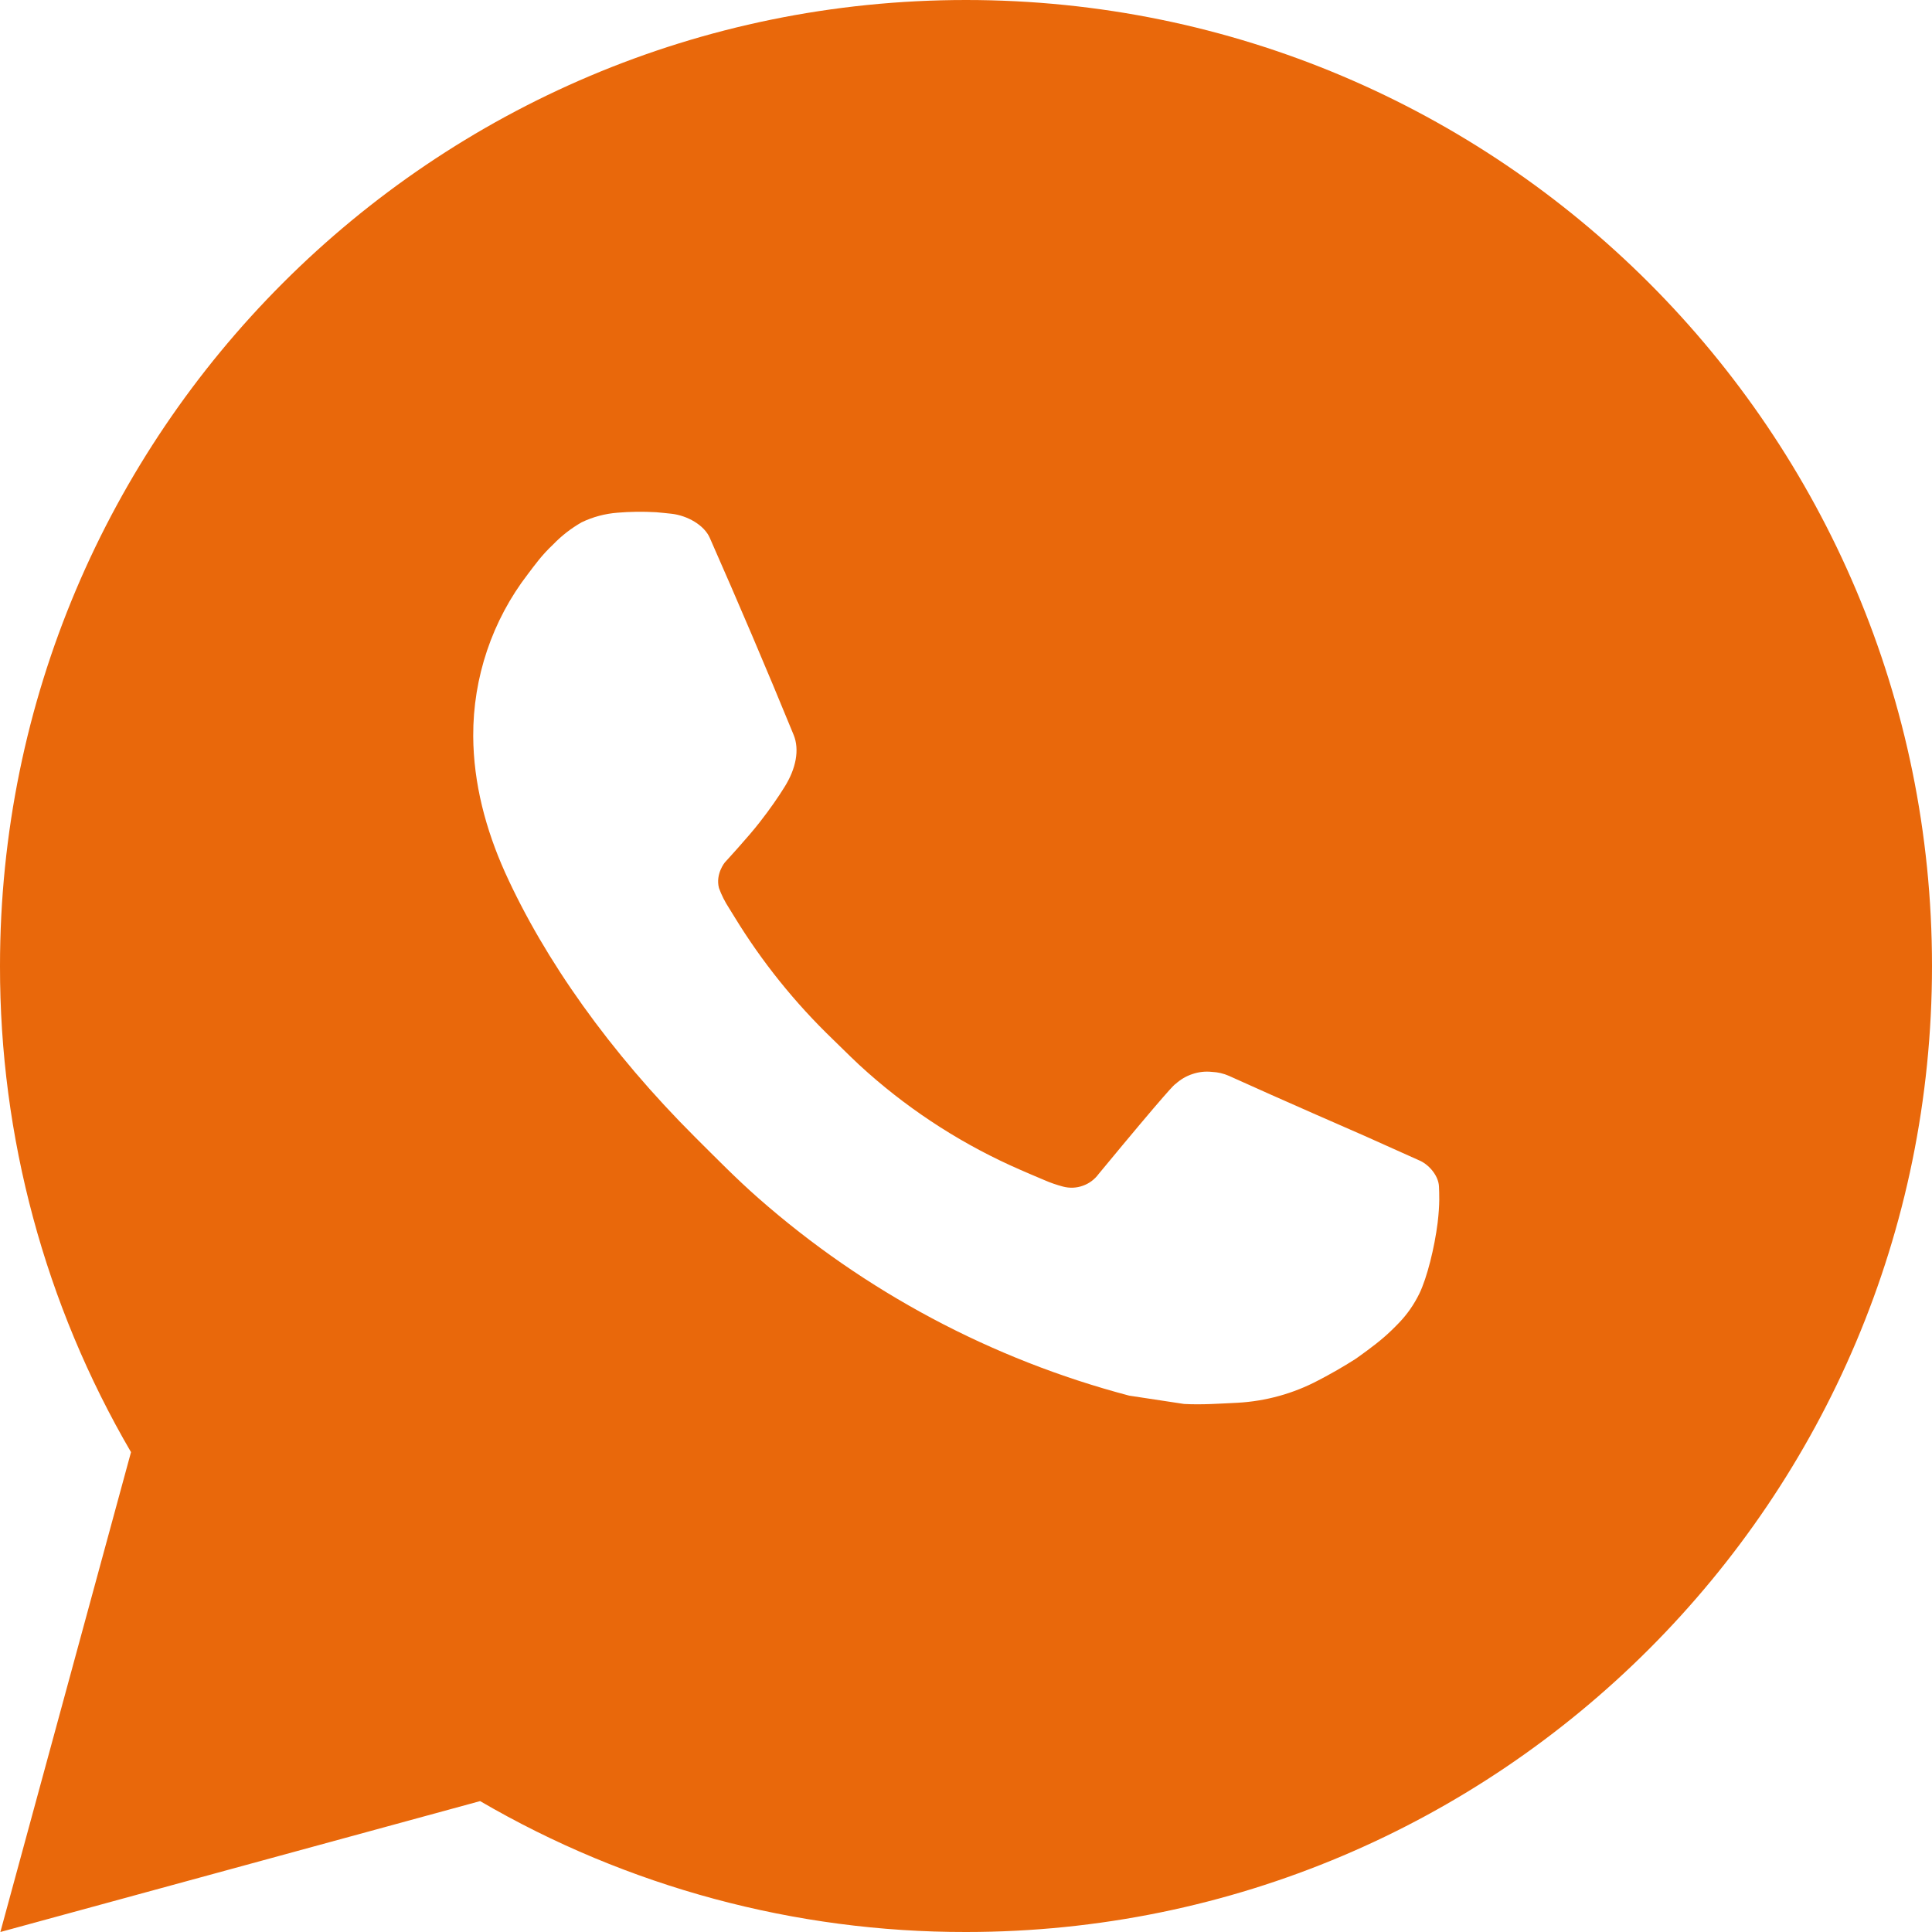 <svg width="16" height="16" viewBox="0 0 16 16" fill="none" xmlns="http://www.w3.org/2000/svg">
<g clip-path="url(#clip0_10023_1367)">
<path d="M8 0C12.418 0 16 3.582 16 8C16 12.418 12.418 16 8 16C6.586 16.002 5.197 15.628 3.976 14.916L0.003 16L1.085 12.026C0.372 10.804 -0.002 9.414 1.22149e-05 8C1.22149e-05 3.582 3.582 0 8 0ZM5.274 4.24L5.114 4.246C5.01 4.254 4.909 4.281 4.816 4.326C4.729 4.376 4.65 4.437 4.581 4.509C4.485 4.599 4.43 4.678 4.372 4.754C4.076 5.138 3.917 5.611 3.919 6.096C3.921 6.488 4.023 6.87 4.183 7.226C4.51 7.948 5.049 8.712 5.759 9.42C5.93 9.59 6.098 9.762 6.279 9.921C7.162 10.698 8.214 11.258 9.351 11.558L9.806 11.627C9.954 11.635 10.102 11.624 10.25 11.617C10.483 11.604 10.711 11.541 10.917 11.432C11.021 11.378 11.124 11.319 11.223 11.256C11.223 11.256 11.257 11.233 11.323 11.184C11.431 11.104 11.498 11.047 11.587 10.954C11.654 10.884 11.71 10.804 11.755 10.712C11.818 10.582 11.88 10.333 11.906 10.126C11.925 9.967 11.919 9.881 11.917 9.827C11.914 9.742 11.842 9.653 11.765 9.615L11.299 9.406C11.299 9.406 10.603 9.103 10.178 8.91C10.133 8.89 10.085 8.879 10.037 8.877C9.982 8.871 9.927 8.877 9.875 8.895C9.822 8.912 9.775 8.941 9.734 8.978C9.73 8.977 9.677 9.022 9.098 9.723C9.065 9.768 9.019 9.802 8.967 9.82C8.915 9.839 8.858 9.841 8.804 9.827C8.752 9.813 8.701 9.796 8.651 9.774C8.552 9.733 8.518 9.717 8.45 9.688C7.99 9.488 7.565 9.217 7.19 8.886C7.089 8.798 6.995 8.702 6.899 8.609C6.585 8.307 6.31 7.966 6.083 7.594L6.036 7.518C6.003 7.467 5.975 7.412 5.954 7.354C5.924 7.237 6.003 7.142 6.003 7.142C6.003 7.142 6.198 6.93 6.288 6.814C6.376 6.702 6.45 6.594 6.498 6.516C6.593 6.364 6.622 6.208 6.573 6.087C6.349 5.54 6.117 4.996 5.878 4.454C5.831 4.347 5.691 4.27 5.564 4.255C5.521 4.25 5.478 4.246 5.434 4.242C5.327 4.236 5.219 4.237 5.112 4.246L5.274 4.24Z" fill="#E9680B"/>
</g>
<defs>
<clipPath id="clip0_10023_1367">
<rect width="16" height="16" fill="white"/>
</clipPath>
</defs>
</svg>
